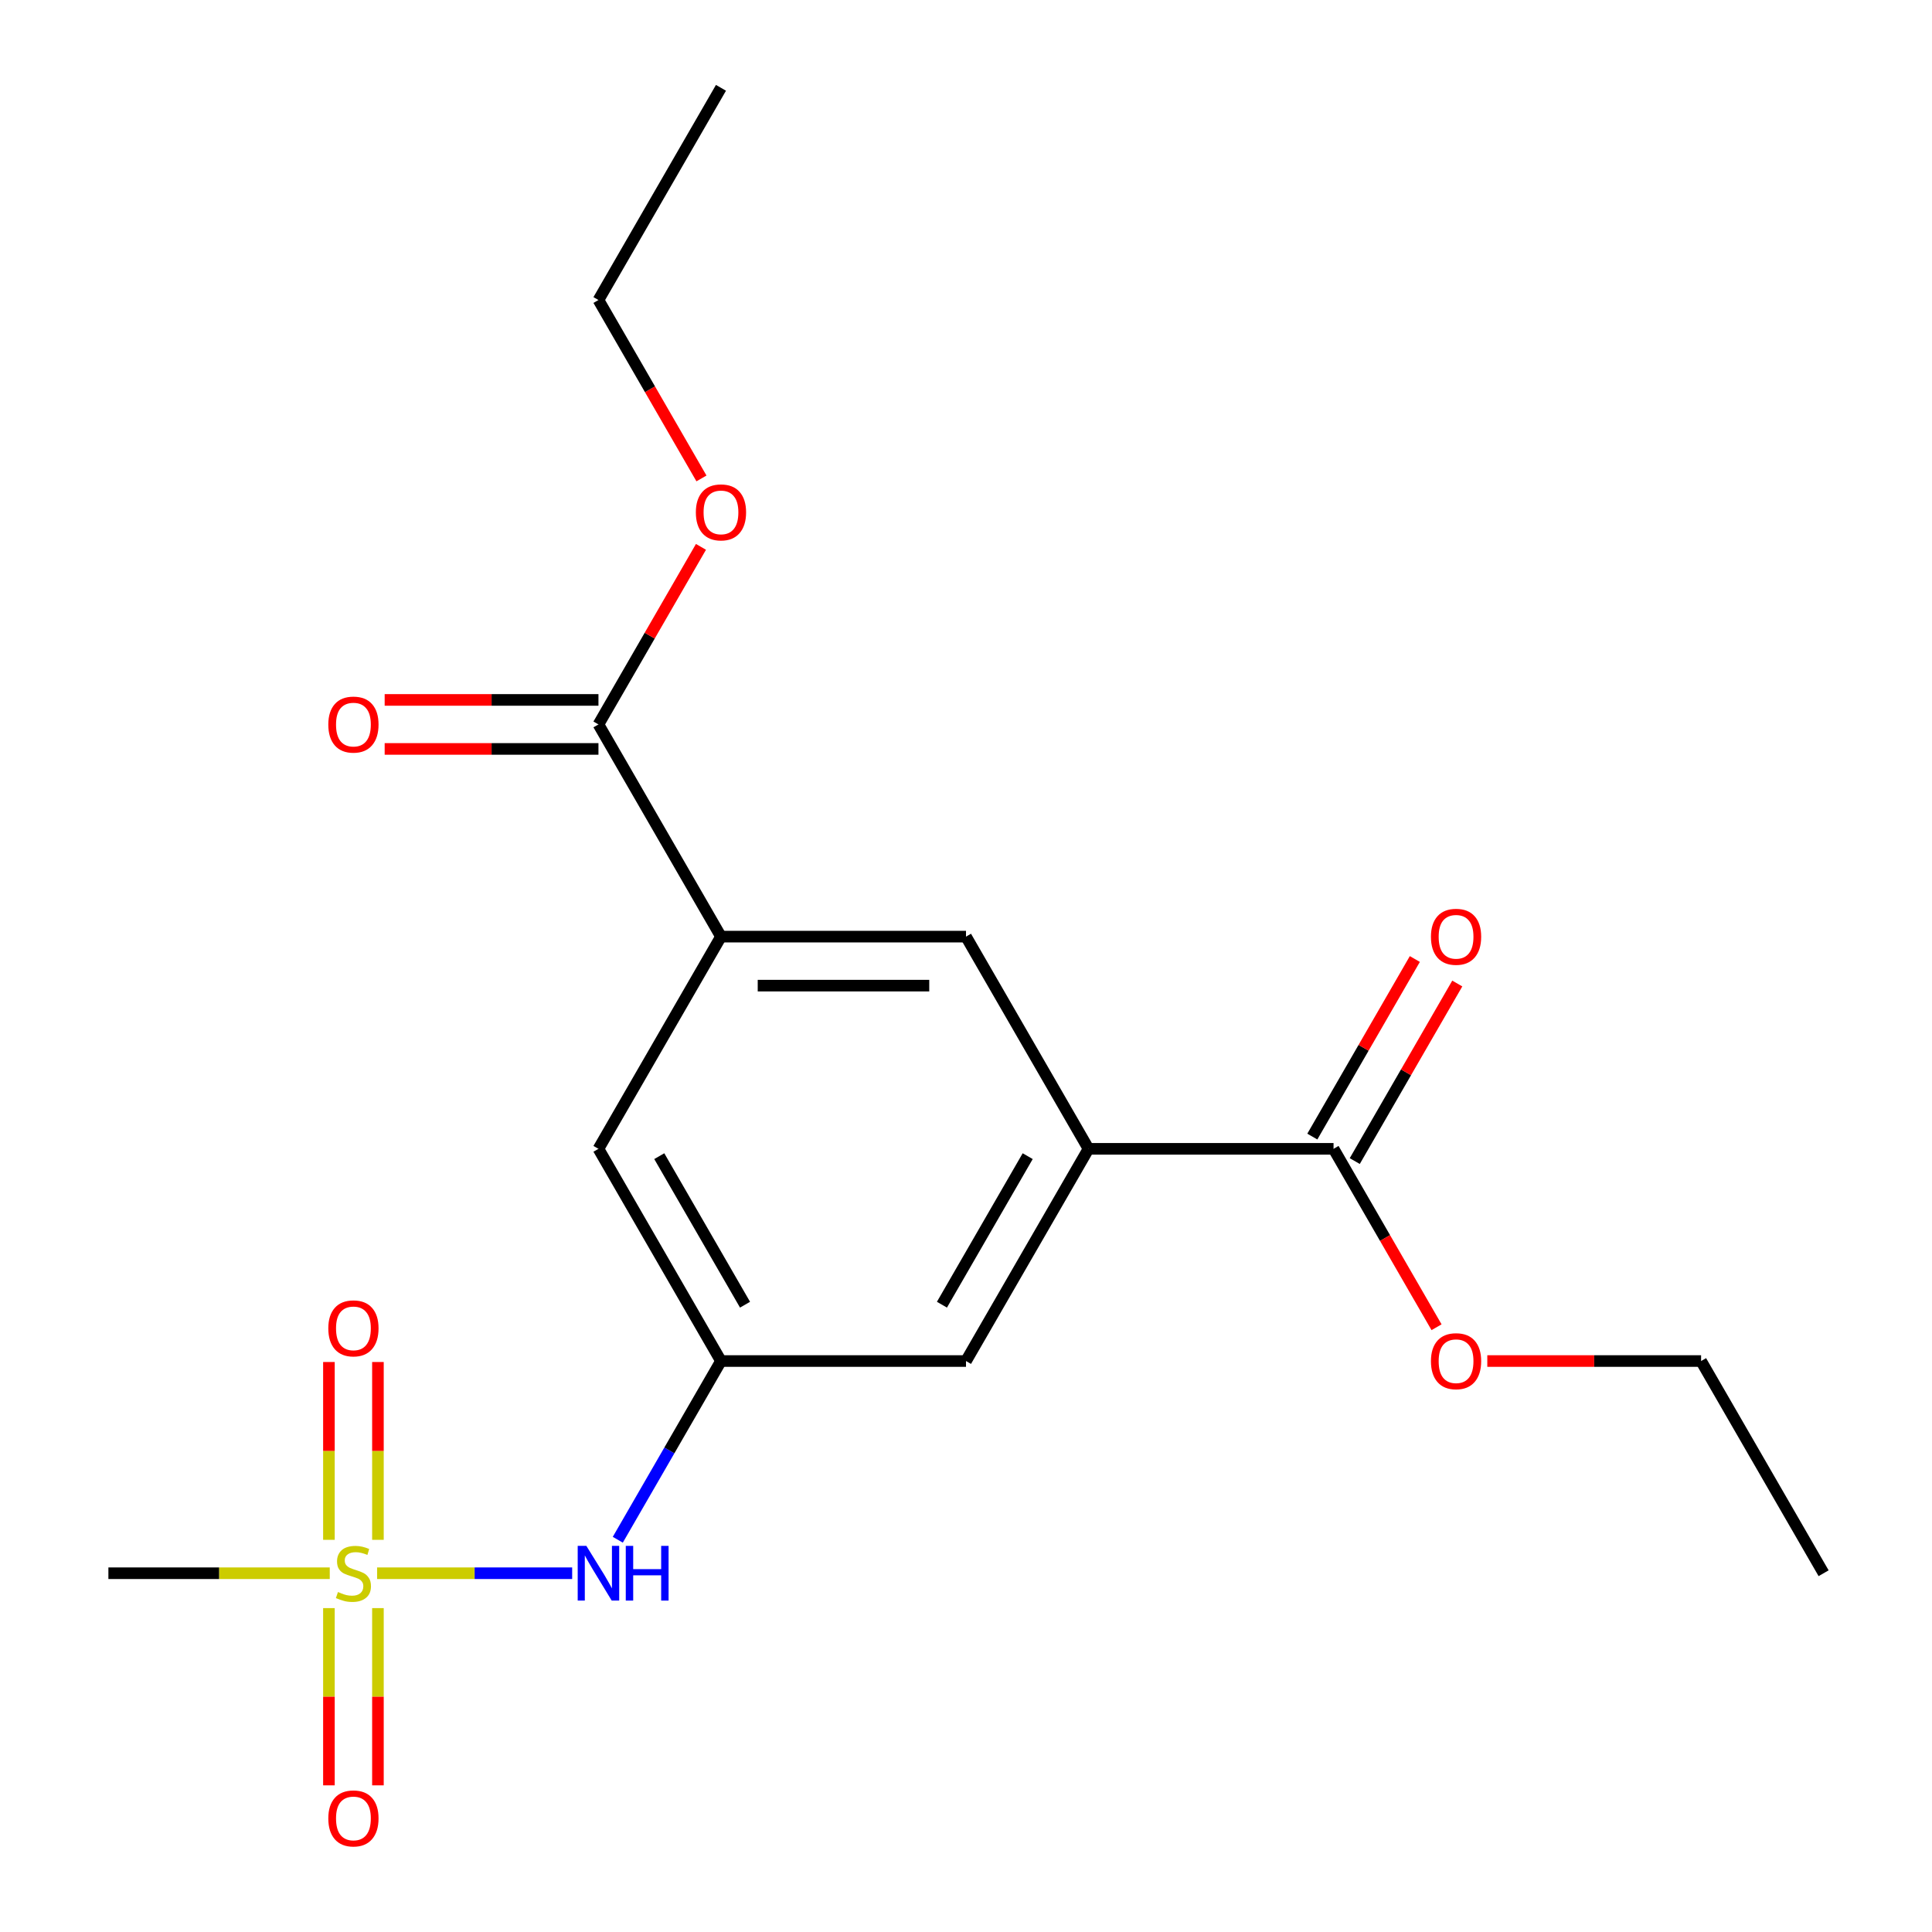 <?xml version='1.0' encoding='iso-8859-1'?>
<svg version='1.1' baseProfile='full'
              xmlns='http://www.w3.org/2000/svg'
                      xmlns:rdkit='http://www.rdkit.org/xml'
                      xmlns:xlink='http://www.w3.org/1999/xlink'
                  xml:space='preserve'
width='1000px' height='1000px' viewBox='0 0 1000 1000'>
<!-- END OF HEADER -->
<rect style='opacity:1.0;fill:#FFFFFF;stroke:none' width='1000' height='1000' x='0' y='0'> </rect>
<path class='bond-2' d='M 195.183,814.303 L 245.669,814.303' style='fill:none;fill-rule:evenodd;stroke:#CCCC00;stroke-width:6px;stroke-linecap:butt;stroke-linejoin:miter;stroke-opacity:1' />
<path class='bond-2' d='M 245.669,814.303 L 296.155,814.303' style='fill:none;fill-rule:evenodd;stroke:#0000FF;stroke-width:6px;stroke-linecap:butt;stroke-linejoin:miter;stroke-opacity:1' />
<path class='bond-7' d='M 195.615,797.012 L 195.615,750.993' style='fill:none;fill-rule:evenodd;stroke:#CCCC00;stroke-width:6px;stroke-linecap:butt;stroke-linejoin:miter;stroke-opacity:1' />
<path class='bond-7' d='M 195.615,750.993 L 195.615,704.974' style='fill:none;fill-rule:evenodd;stroke:#FF0000;stroke-width:6px;stroke-linecap:butt;stroke-linejoin:miter;stroke-opacity:1' />
<path class='bond-7' d='M 170.25,797.012 L 170.25,750.993' style='fill:none;fill-rule:evenodd;stroke:#CCCC00;stroke-width:6px;stroke-linecap:butt;stroke-linejoin:miter;stroke-opacity:1' />
<path class='bond-7' d='M 170.25,750.993 L 170.25,704.974' style='fill:none;fill-rule:evenodd;stroke:#FF0000;stroke-width:6px;stroke-linecap:butt;stroke-linejoin:miter;stroke-opacity:1' />
<path class='bond-8' d='M 170.25,832.354 L 170.25,878.222' style='fill:none;fill-rule:evenodd;stroke:#CCCC00;stroke-width:6px;stroke-linecap:butt;stroke-linejoin:miter;stroke-opacity:1' />
<path class='bond-8' d='M 170.25,878.222 L 170.25,924.091' style='fill:none;fill-rule:evenodd;stroke:#FF0000;stroke-width:6px;stroke-linecap:butt;stroke-linejoin:miter;stroke-opacity:1' />
<path class='bond-8' d='M 195.615,832.354 L 195.615,878.222' style='fill:none;fill-rule:evenodd;stroke:#CCCC00;stroke-width:6px;stroke-linecap:butt;stroke-linejoin:miter;stroke-opacity:1' />
<path class='bond-8' d='M 195.615,878.222 L 195.615,924.091' style='fill:none;fill-rule:evenodd;stroke:#FF0000;stroke-width:6px;stroke-linecap:butt;stroke-linejoin:miter;stroke-opacity:1' />
<path class='bond-13' d='M 170.682,814.303 L 113.393,814.303' style='fill:none;fill-rule:evenodd;stroke:#CCCC00;stroke-width:6px;stroke-linecap:butt;stroke-linejoin:miter;stroke-opacity:1' />
<path class='bond-13' d='M 113.393,814.303 L 56.105,814.303' style='fill:none;fill-rule:evenodd;stroke:#000000;stroke-width:6px;stroke-linecap:butt;stroke-linejoin:miter;stroke-opacity:1' />
<path class='bond-0' d='M 563.414,594.632 L 500,704.468' style='fill:none;fill-rule:evenodd;stroke:#000000;stroke-width:6px;stroke-linecap:butt;stroke-linejoin:miter;stroke-opacity:1' />
<path class='bond-0' d='M 531.934,598.425 L 487.545,675.31' style='fill:none;fill-rule:evenodd;stroke:#000000;stroke-width:6px;stroke-linecap:butt;stroke-linejoin:miter;stroke-opacity:1' />
<path class='bond-4' d='M 563.414,594.632 L 690.241,594.632' style='fill:none;fill-rule:evenodd;stroke:#000000;stroke-width:6px;stroke-linecap:butt;stroke-linejoin:miter;stroke-opacity:1' />
<path class='bond-20' d='M 563.414,594.632 L 500,484.797' style='fill:none;fill-rule:evenodd;stroke:#000000;stroke-width:6px;stroke-linecap:butt;stroke-linejoin:miter;stroke-opacity:1' />
<path class='bond-1' d='M 373.173,484.797 L 309.759,594.632' style='fill:none;fill-rule:evenodd;stroke:#000000;stroke-width:6px;stroke-linecap:butt;stroke-linejoin:miter;stroke-opacity:1' />
<path class='bond-3' d='M 373.173,484.797 L 309.759,374.961' style='fill:none;fill-rule:evenodd;stroke:#000000;stroke-width:6px;stroke-linecap:butt;stroke-linejoin:miter;stroke-opacity:1' />
<path class='bond-6' d='M 373.173,484.797 L 500,484.797' style='fill:none;fill-rule:evenodd;stroke:#000000;stroke-width:6px;stroke-linecap:butt;stroke-linejoin:miter;stroke-opacity:1' />
<path class='bond-6' d='M 392.197,510.162 L 480.976,510.162' style='fill:none;fill-rule:evenodd;stroke:#000000;stroke-width:6px;stroke-linecap:butt;stroke-linejoin:miter;stroke-opacity:1' />
<path class='bond-5' d='M 319.765,796.972 L 346.469,750.72' style='fill:none;fill-rule:evenodd;stroke:#0000FF;stroke-width:6px;stroke-linecap:butt;stroke-linejoin:miter;stroke-opacity:1' />
<path class='bond-5' d='M 346.469,750.72 L 373.173,704.468' style='fill:none;fill-rule:evenodd;stroke:#000000;stroke-width:6px;stroke-linecap:butt;stroke-linejoin:miter;stroke-opacity:1' />
<path class='bond-12' d='M 309.759,362.278 L 254.431,362.278' style='fill:none;fill-rule:evenodd;stroke:#000000;stroke-width:6px;stroke-linecap:butt;stroke-linejoin:miter;stroke-opacity:1' />
<path class='bond-12' d='M 254.431,362.278 L 199.103,362.278' style='fill:none;fill-rule:evenodd;stroke:#FF0000;stroke-width:6px;stroke-linecap:butt;stroke-linejoin:miter;stroke-opacity:1' />
<path class='bond-12' d='M 309.759,387.644 L 254.431,387.644' style='fill:none;fill-rule:evenodd;stroke:#000000;stroke-width:6px;stroke-linecap:butt;stroke-linejoin:miter;stroke-opacity:1' />
<path class='bond-12' d='M 254.431,387.644 L 199.103,387.644' style='fill:none;fill-rule:evenodd;stroke:#FF0000;stroke-width:6px;stroke-linecap:butt;stroke-linejoin:miter;stroke-opacity:1' />
<path class='bond-15' d='M 309.759,374.961 L 336.29,329.009' style='fill:none;fill-rule:evenodd;stroke:#000000;stroke-width:6px;stroke-linecap:butt;stroke-linejoin:miter;stroke-opacity:1' />
<path class='bond-15' d='M 336.29,329.009 L 362.821,283.056' style='fill:none;fill-rule:evenodd;stroke:#FF0000;stroke-width:6px;stroke-linecap:butt;stroke-linejoin:miter;stroke-opacity:1' />
<path class='bond-11' d='M 701.224,600.973 L 727.755,555.021' style='fill:none;fill-rule:evenodd;stroke:#000000;stroke-width:6px;stroke-linecap:butt;stroke-linejoin:miter;stroke-opacity:1' />
<path class='bond-11' d='M 727.755,555.021 L 754.285,509.069' style='fill:none;fill-rule:evenodd;stroke:#FF0000;stroke-width:6px;stroke-linecap:butt;stroke-linejoin:miter;stroke-opacity:1' />
<path class='bond-11' d='M 679.257,588.291 L 705.788,542.338' style='fill:none;fill-rule:evenodd;stroke:#000000;stroke-width:6px;stroke-linecap:butt;stroke-linejoin:miter;stroke-opacity:1' />
<path class='bond-11' d='M 705.788,542.338 L 732.318,496.386' style='fill:none;fill-rule:evenodd;stroke:#FF0000;stroke-width:6px;stroke-linecap:butt;stroke-linejoin:miter;stroke-opacity:1' />
<path class='bond-14' d='M 690.241,594.632 L 716.898,640.804' style='fill:none;fill-rule:evenodd;stroke:#000000;stroke-width:6px;stroke-linecap:butt;stroke-linejoin:miter;stroke-opacity:1' />
<path class='bond-14' d='M 716.898,640.804 L 743.556,686.977' style='fill:none;fill-rule:evenodd;stroke:#FF0000;stroke-width:6px;stroke-linecap:butt;stroke-linejoin:miter;stroke-opacity:1' />
<path class='bond-9' d='M 373.173,704.468 L 500,704.468' style='fill:none;fill-rule:evenodd;stroke:#000000;stroke-width:6px;stroke-linecap:butt;stroke-linejoin:miter;stroke-opacity:1' />
<path class='bond-10' d='M 373.173,704.468 L 309.759,594.632' style='fill:none;fill-rule:evenodd;stroke:#000000;stroke-width:6px;stroke-linecap:butt;stroke-linejoin:miter;stroke-opacity:1' />
<path class='bond-10' d='M 385.628,675.31 L 341.238,598.425' style='fill:none;fill-rule:evenodd;stroke:#000000;stroke-width:6px;stroke-linecap:butt;stroke-linejoin:miter;stroke-opacity:1' />
<path class='bond-16' d='M 769.825,704.468 L 825.153,704.468' style='fill:none;fill-rule:evenodd;stroke:#FF0000;stroke-width:6px;stroke-linecap:butt;stroke-linejoin:miter;stroke-opacity:1' />
<path class='bond-16' d='M 825.153,704.468 L 880.481,704.468' style='fill:none;fill-rule:evenodd;stroke:#000000;stroke-width:6px;stroke-linecap:butt;stroke-linejoin:miter;stroke-opacity:1' />
<path class='bond-17' d='M 363.075,247.635 L 336.417,201.462' style='fill:none;fill-rule:evenodd;stroke:#FF0000;stroke-width:6px;stroke-linecap:butt;stroke-linejoin:miter;stroke-opacity:1' />
<path class='bond-17' d='M 336.417,201.462 L 309.759,155.29' style='fill:none;fill-rule:evenodd;stroke:#000000;stroke-width:6px;stroke-linecap:butt;stroke-linejoin:miter;stroke-opacity:1' />
<path class='bond-18' d='M 880.481,704.468 L 943.895,814.303' style='fill:none;fill-rule:evenodd;stroke:#000000;stroke-width:6px;stroke-linecap:butt;stroke-linejoin:miter;stroke-opacity:1' />
<path class='bond-19' d='M 309.759,155.29 L 373.173,45.455' style='fill:none;fill-rule:evenodd;stroke:#000000;stroke-width:6px;stroke-linecap:butt;stroke-linejoin:miter;stroke-opacity:1' />
<path  class='atom-0' d='M 174.932 824.023
Q 175.252 824.143, 176.572 824.703
Q 177.892 825.263, 179.332 825.623
Q 180.812 825.943, 182.252 825.943
Q 184.932 825.943, 186.492 824.663
Q 188.052 823.343, 188.052 821.063
Q 188.052 819.503, 187.252 818.543
Q 186.492 817.583, 185.292 817.063
Q 184.092 816.543, 182.092 815.943
Q 179.572 815.183, 178.052 814.463
Q 176.572 813.743, 175.492 812.223
Q 174.452 810.703, 174.452 808.143
Q 174.452 804.583, 176.852 802.383
Q 179.292 800.183, 184.092 800.183
Q 187.372 800.183, 191.092 801.743
L 190.172 804.823
Q 186.772 803.423, 184.212 803.423
Q 181.452 803.423, 179.932 804.583
Q 178.412 805.703, 178.452 807.663
Q 178.452 809.183, 179.212 810.103
Q 180.012 811.023, 181.132 811.543
Q 182.292 812.063, 184.212 812.663
Q 186.772 813.463, 188.292 814.263
Q 189.812 815.063, 190.892 816.703
Q 192.012 818.303, 192.012 821.063
Q 192.012 824.983, 189.372 827.103
Q 186.772 829.183, 182.412 829.183
Q 179.892 829.183, 177.972 828.623
Q 176.092 828.103, 173.852 827.183
L 174.932 824.023
' fill='#CCCC00'/>
<path  class='atom-3' d='M 303.499 800.143
L 312.779 815.143
Q 313.699 816.623, 315.179 819.303
Q 316.659 821.983, 316.739 822.143
L 316.739 800.143
L 320.499 800.143
L 320.499 828.463
L 316.619 828.463
L 306.659 812.063
Q 305.499 810.143, 304.259 807.943
Q 303.059 805.743, 302.699 805.063
L 302.699 828.463
L 299.019 828.463
L 299.019 800.143
L 303.499 800.143
' fill='#0000FF'/>
<path  class='atom-3' d='M 323.899 800.143
L 327.739 800.143
L 327.739 812.183
L 342.219 812.183
L 342.219 800.143
L 346.059 800.143
L 346.059 828.463
L 342.219 828.463
L 342.219 815.383
L 327.739 815.383
L 327.739 828.463
L 323.899 828.463
L 323.899 800.143
' fill='#0000FF'/>
<path  class='atom-8' d='M 169.932 687.556
Q 169.932 680.756, 173.292 676.956
Q 176.652 673.156, 182.932 673.156
Q 189.212 673.156, 192.572 676.956
Q 195.932 680.756, 195.932 687.556
Q 195.932 694.436, 192.532 698.356
Q 189.132 702.236, 182.932 702.236
Q 176.692 702.236, 173.292 698.356
Q 169.932 694.476, 169.932 687.556
M 182.932 699.036
Q 187.252 699.036, 189.572 696.156
Q 191.932 693.236, 191.932 687.556
Q 191.932 681.996, 189.572 679.196
Q 187.252 676.356, 182.932 676.356
Q 178.612 676.356, 176.252 679.156
Q 173.932 681.956, 173.932 687.556
Q 173.932 693.276, 176.252 696.156
Q 178.612 699.036, 182.932 699.036
' fill='#FF0000'/>
<path  class='atom-9' d='M 169.932 941.21
Q 169.932 934.41, 173.292 930.61
Q 176.652 926.81, 182.932 926.81
Q 189.212 926.81, 192.572 930.61
Q 195.932 934.41, 195.932 941.21
Q 195.932 948.09, 192.532 952.01
Q 189.132 955.89, 182.932 955.89
Q 176.692 955.89, 173.292 952.01
Q 169.932 948.13, 169.932 941.21
M 182.932 952.69
Q 187.252 952.69, 189.572 949.81
Q 191.932 946.89, 191.932 941.21
Q 191.932 935.65, 189.572 932.85
Q 187.252 930.01, 182.932 930.01
Q 178.612 930.01, 176.252 932.81
Q 173.932 935.61, 173.932 941.21
Q 173.932 946.93, 176.252 949.81
Q 178.612 952.69, 182.932 952.69
' fill='#FF0000'/>
<path  class='atom-12' d='M 740.654 484.877
Q 740.654 478.077, 744.014 474.277
Q 747.374 470.477, 753.654 470.477
Q 759.934 470.477, 763.294 474.277
Q 766.654 478.077, 766.654 484.877
Q 766.654 491.757, 763.254 495.677
Q 759.854 499.557, 753.654 499.557
Q 747.414 499.557, 744.014 495.677
Q 740.654 491.797, 740.654 484.877
M 753.654 496.357
Q 757.974 496.357, 760.294 493.477
Q 762.654 490.557, 762.654 484.877
Q 762.654 479.317, 760.294 476.517
Q 757.974 473.677, 753.654 473.677
Q 749.334 473.677, 746.974 476.477
Q 744.654 479.277, 744.654 484.877
Q 744.654 490.597, 746.974 493.477
Q 749.334 496.357, 753.654 496.357
' fill='#FF0000'/>
<path  class='atom-13' d='M 169.932 375.041
Q 169.932 368.241, 173.292 364.441
Q 176.652 360.641, 182.932 360.641
Q 189.212 360.641, 192.572 364.441
Q 195.932 368.241, 195.932 375.041
Q 195.932 381.921, 192.532 385.841
Q 189.132 389.721, 182.932 389.721
Q 176.692 389.721, 173.292 385.841
Q 169.932 381.961, 169.932 375.041
M 182.932 386.521
Q 187.252 386.521, 189.572 383.641
Q 191.932 380.721, 191.932 375.041
Q 191.932 369.481, 189.572 366.681
Q 187.252 363.841, 182.932 363.841
Q 178.612 363.841, 176.252 366.641
Q 173.932 369.441, 173.932 375.041
Q 173.932 380.761, 176.252 383.641
Q 178.612 386.521, 182.932 386.521
' fill='#FF0000'/>
<path  class='atom-15' d='M 740.654 704.548
Q 740.654 697.748, 744.014 693.948
Q 747.374 690.148, 753.654 690.148
Q 759.934 690.148, 763.294 693.948
Q 766.654 697.748, 766.654 704.548
Q 766.654 711.428, 763.254 715.348
Q 759.854 719.228, 753.654 719.228
Q 747.414 719.228, 744.014 715.348
Q 740.654 711.468, 740.654 704.548
M 753.654 716.028
Q 757.974 716.028, 760.294 713.148
Q 762.654 710.228, 762.654 704.548
Q 762.654 698.988, 760.294 696.188
Q 757.974 693.348, 753.654 693.348
Q 749.334 693.348, 746.974 696.148
Q 744.654 698.948, 744.654 704.548
Q 744.654 710.268, 746.974 713.148
Q 749.334 716.028, 753.654 716.028
' fill='#FF0000'/>
<path  class='atom-16' d='M 360.173 265.206
Q 360.173 258.406, 363.533 254.606
Q 366.893 250.806, 373.173 250.806
Q 379.453 250.806, 382.813 254.606
Q 386.173 258.406, 386.173 265.206
Q 386.173 272.086, 382.773 276.006
Q 379.373 279.886, 373.173 279.886
Q 366.933 279.886, 363.533 276.006
Q 360.173 272.126, 360.173 265.206
M 373.173 276.686
Q 377.493 276.686, 379.813 273.806
Q 382.173 270.886, 382.173 265.206
Q 382.173 259.646, 379.813 256.846
Q 377.493 254.006, 373.173 254.006
Q 368.853 254.006, 366.493 256.806
Q 364.173 259.606, 364.173 265.206
Q 364.173 270.926, 366.493 273.806
Q 368.853 276.686, 373.173 276.686
' fill='#FF0000'/>
</svg>
